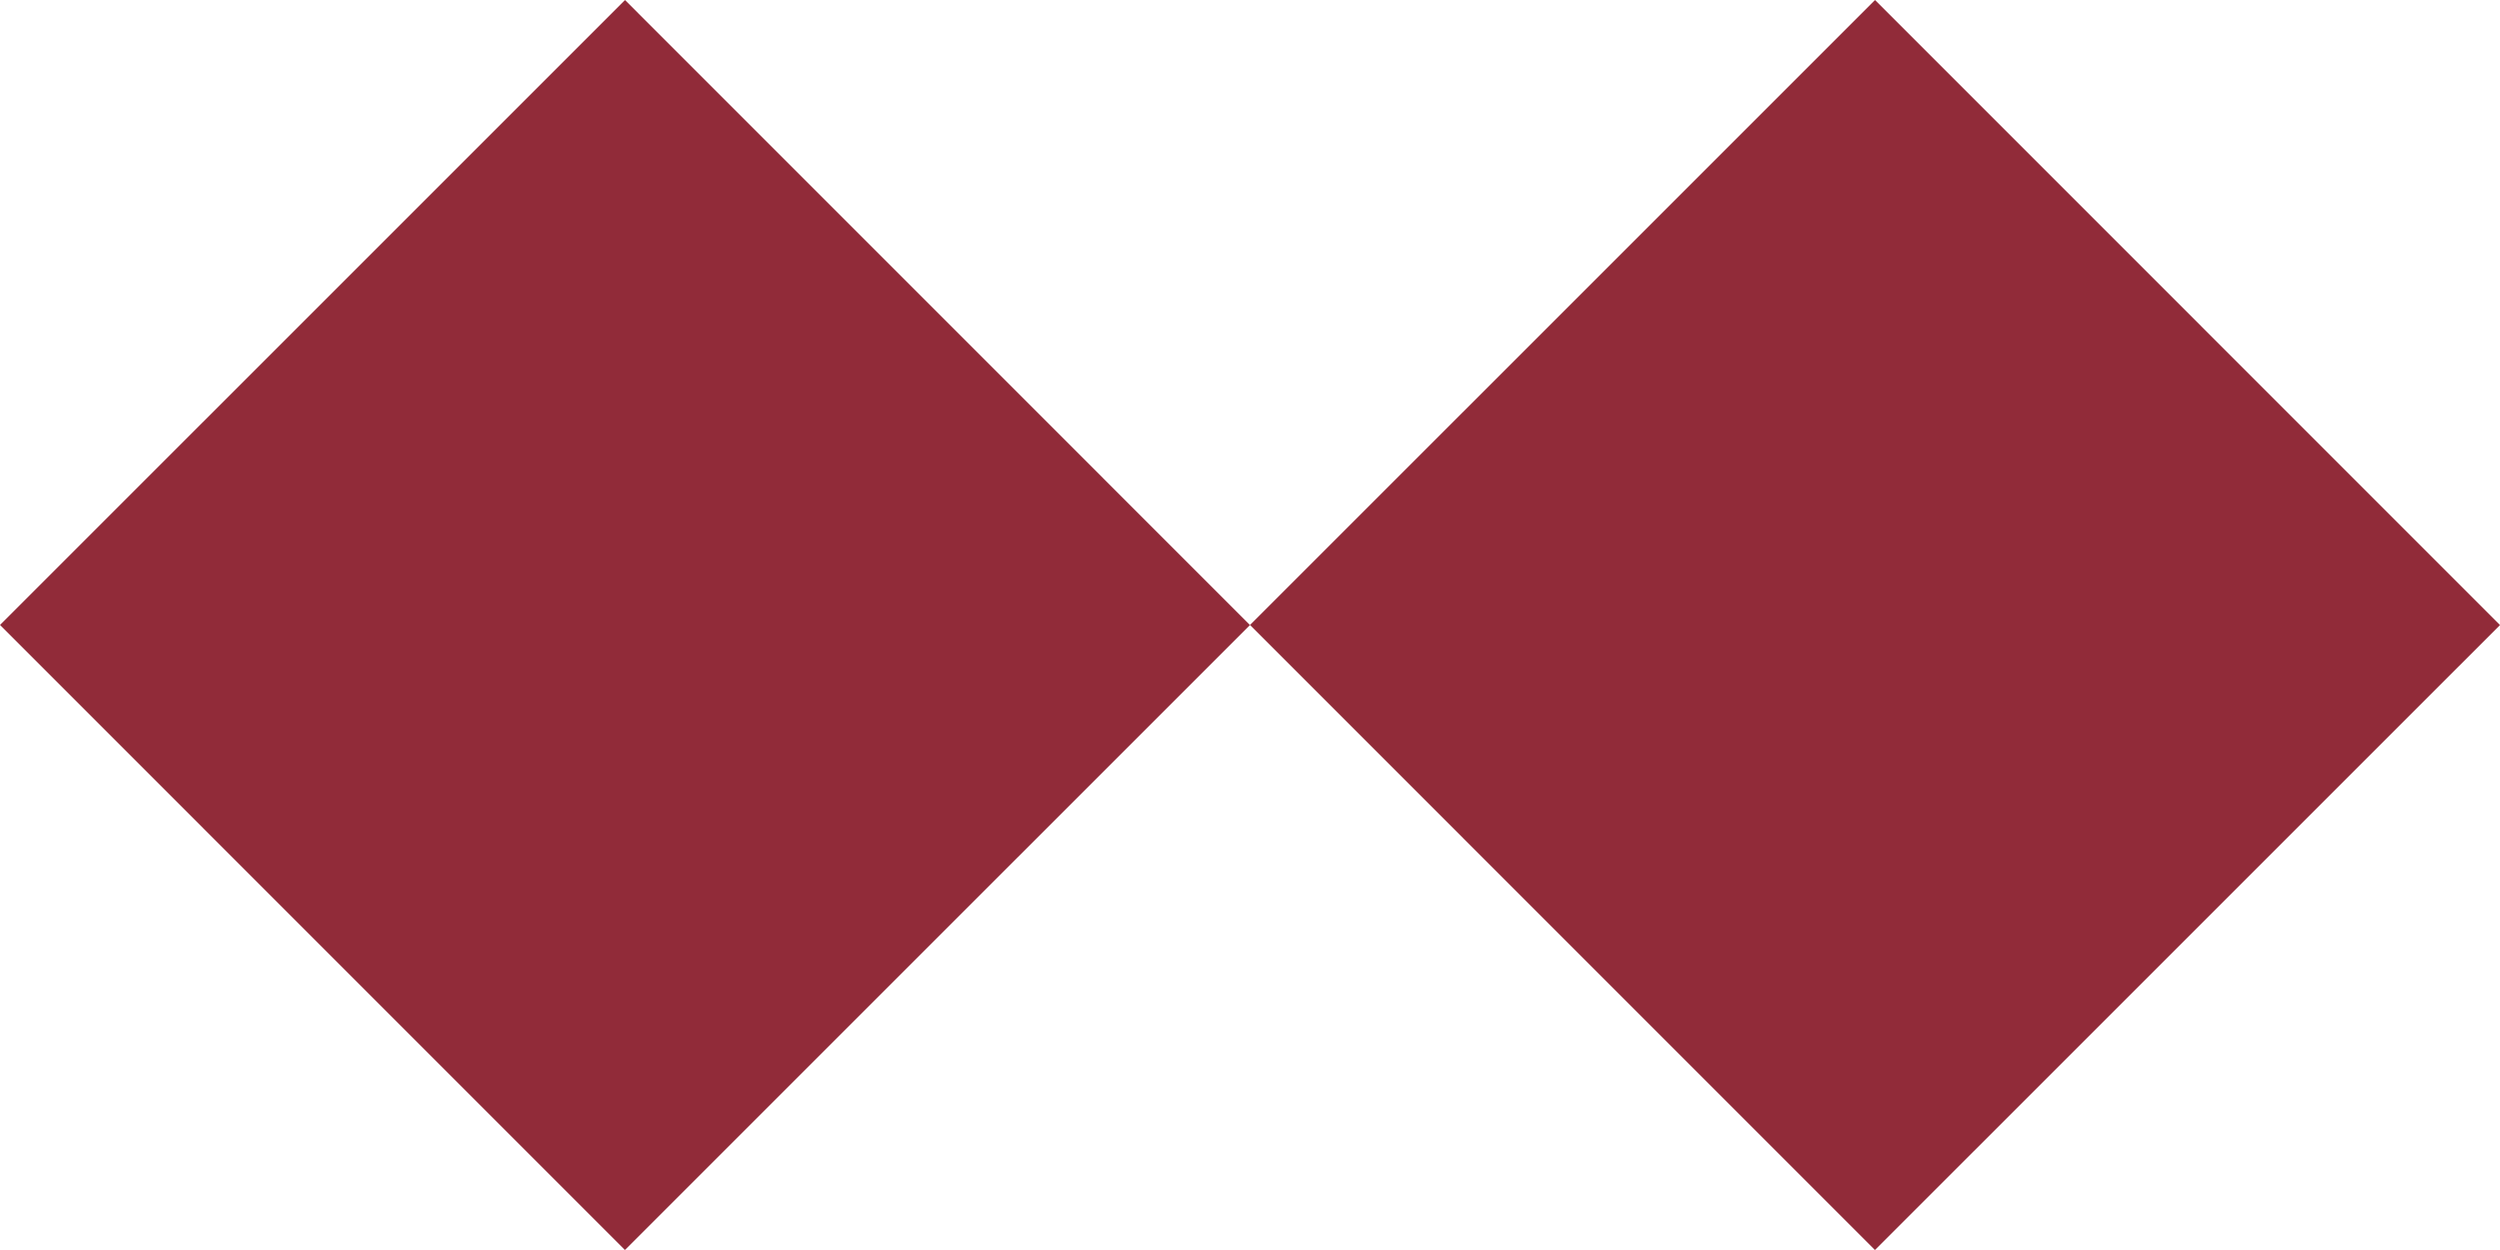 <svg xmlns="http://www.w3.org/2000/svg" width="88.328" height="44.165" viewBox="0 0 88.328 44.165">
  <g id="Group_43948" data-name="Group 43948" transform="translate(0 0)">
    <rect id="Rectangle_3624" data-name="Rectangle 3624" width="31.229" height="31.229" transform="translate(44.164 22.081) rotate(-44.996)" fill="#912b39"/>
    <rect id="Rectangle_3625" data-name="Rectangle 3625" width="31.228" height="31.228" transform="translate(0 22.081) rotate(-44.996)" fill="#912b39"/>
  </g>
</svg>
